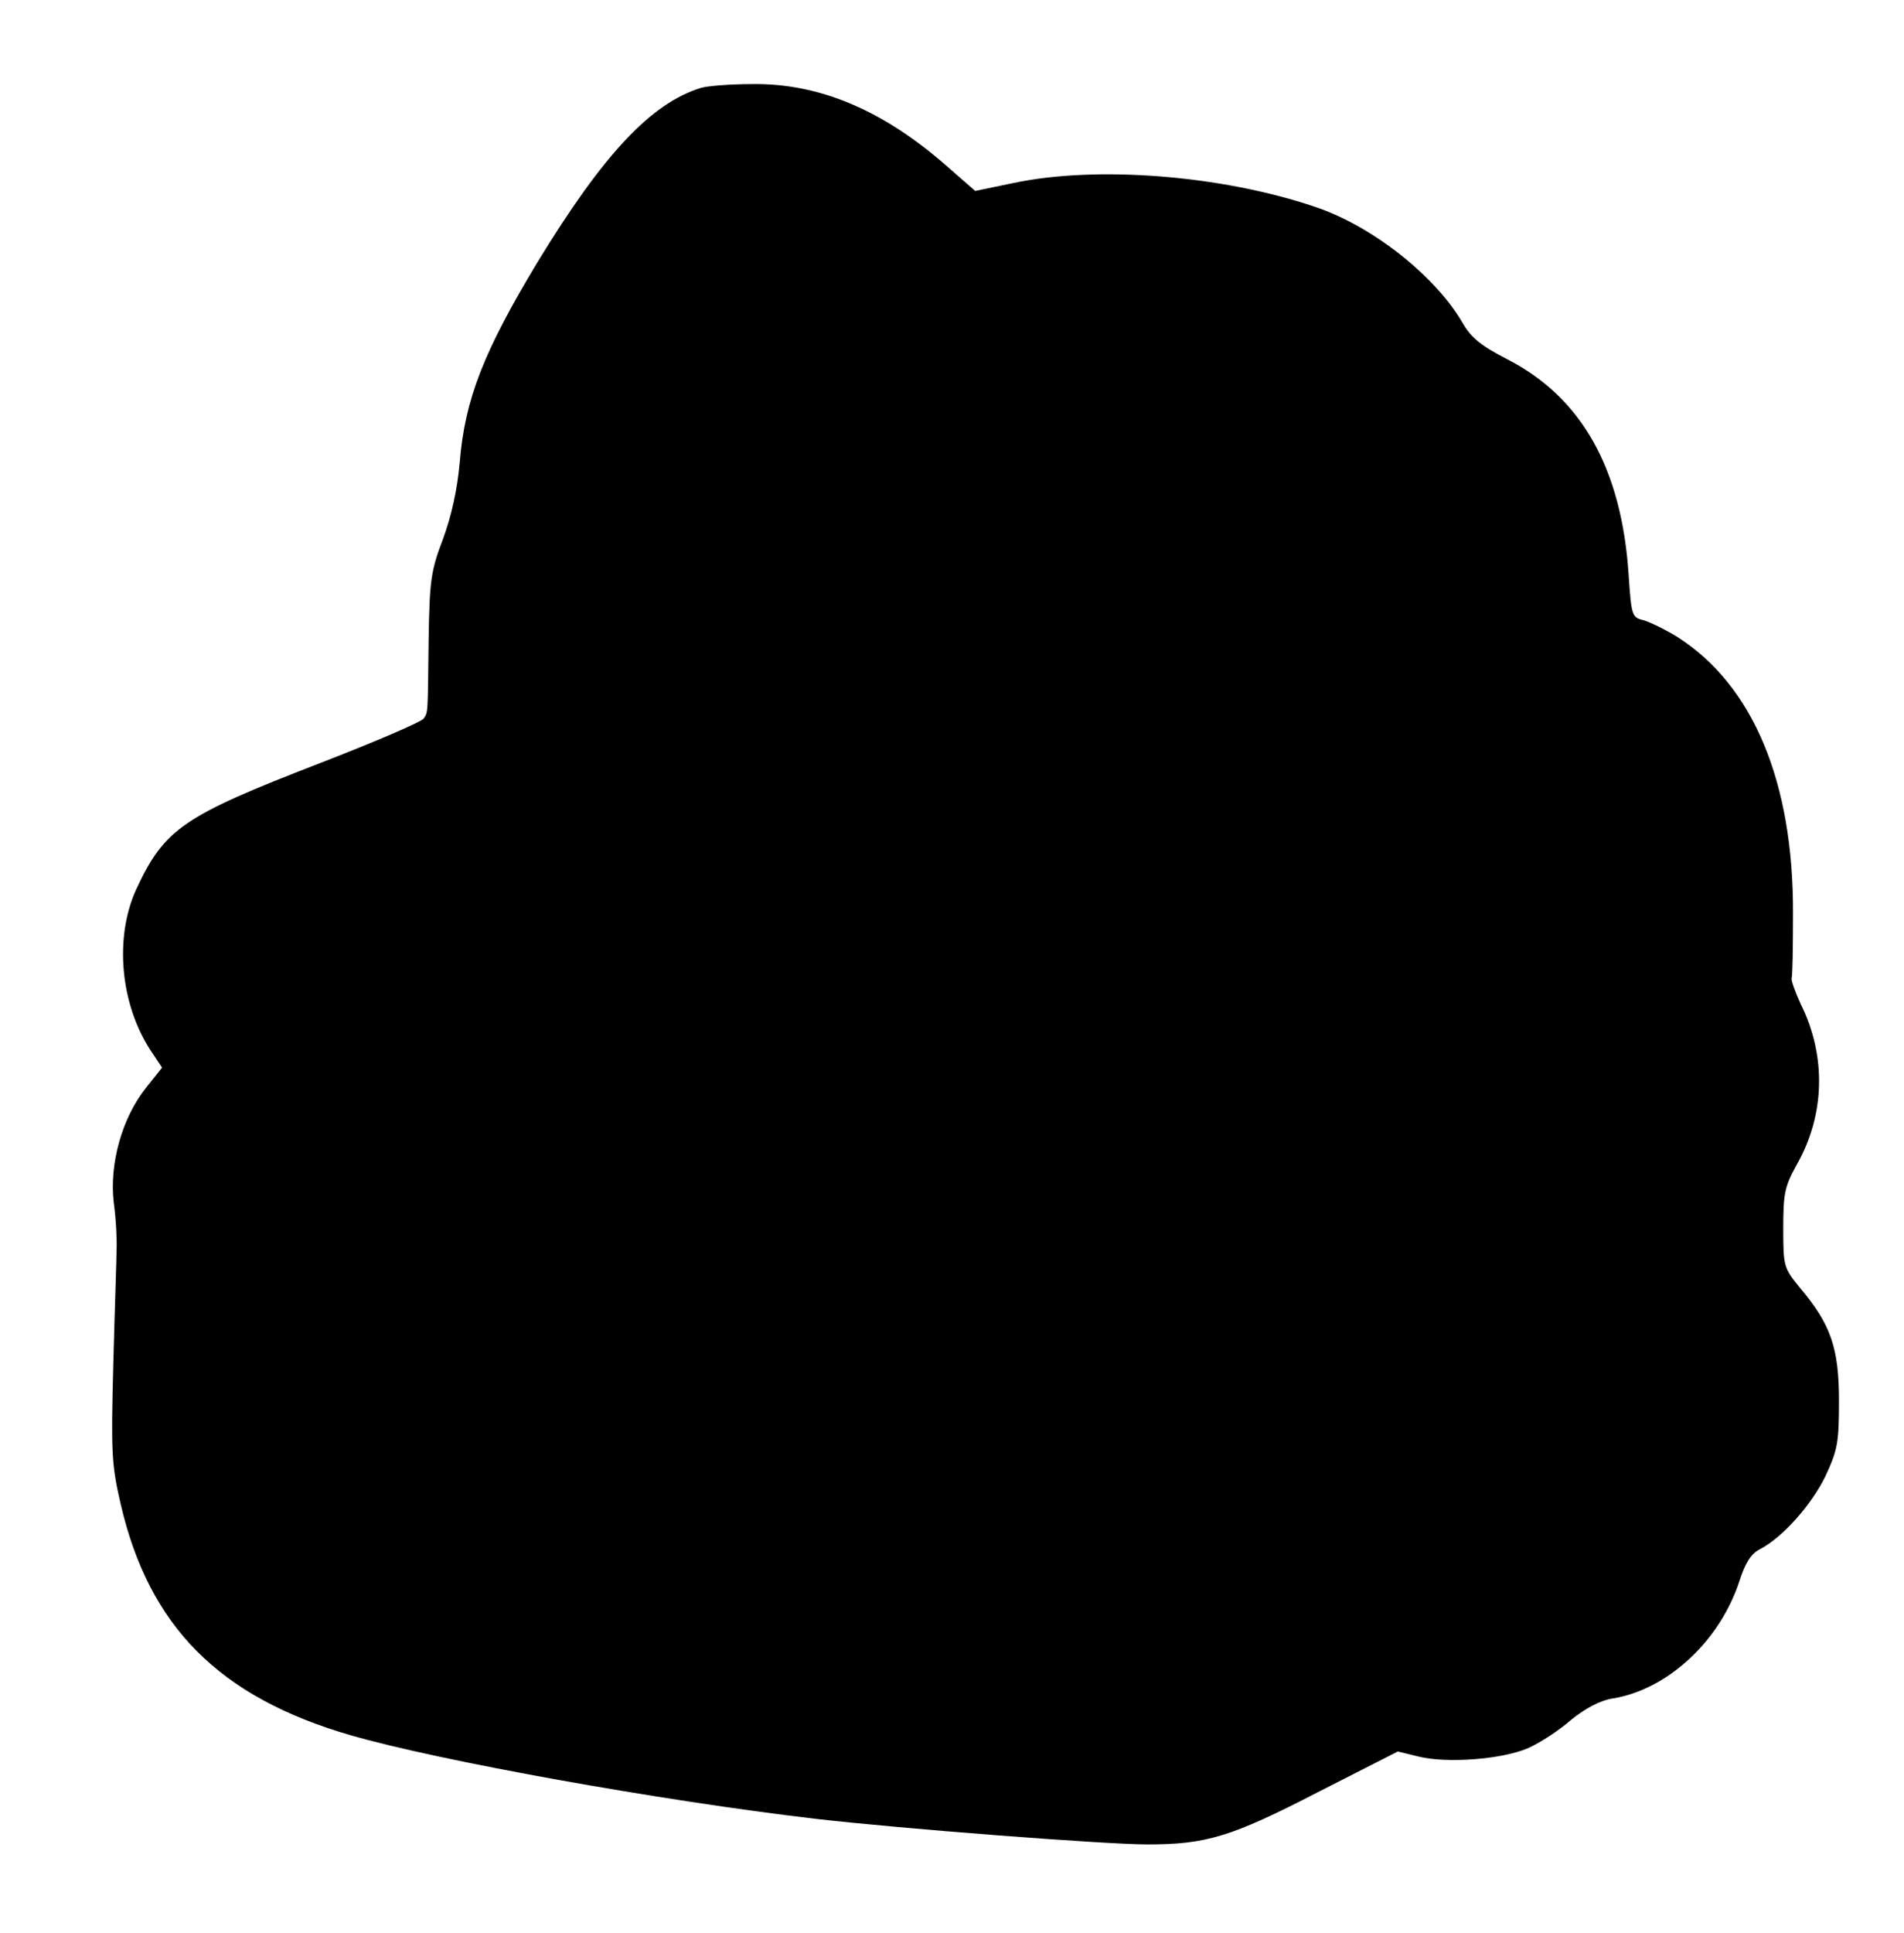 <?xml version="1.0" standalone="no"?>
<!DOCTYPE svg PUBLIC "-//W3C//DTD SVG 20010904//EN"
 "http://www.w3.org/TR/2001/REC-SVG-20010904/DTD/svg10.dtd">
<svg version="1.0" xmlns="http://www.w3.org/2000/svg"
 width="410pt" height="416pt" viewBox="0 0 410 416"
 preserveAspectRatio="xMidYMid meet">
<g transform="translate(0,416) scale(0.1,-0.1)"
fill="#000000" stroke="none">
<path d="M1510 3971 c-108 -33 -211 -143 -353 -376 -115 -191 -156 -294 -167
-430 -5 -58 -18 -116 -36 -165 -26 -68 -29 -89 -31 -215 -2 -166 -1 -157 -11
-172 -5 -7 -105 -50 -224 -96 -295 -114 -334 -141 -395 -272 -47 -104 -34
-247 32 -347 l24 -36 -35 -44 c-51 -64 -79 -163 -69 -247 5 -36 7 -82 6 -101
0 -19 -4 -129 -7 -245 -5 -191 -4 -217 16 -303 61 -263 212 -415 495 -497 190
-55 668 -141 1002 -180 181 -21 622 -55 714 -55 126 0 180 16 366 112 l173 88
45 -11 c61 -15 179 -6 235 18 25 11 67 38 93 61 31 25 63 42 89 46 119 19 232
124 274 254 12 37 24 57 43 67 49 25 112 96 142 158 26 56 29 72 29 162 0 114
-18 165 -84 243 -35 43 -36 46 -36 128 0 75 3 90 29 137 61 107 64 234 9 345
-12 26 -21 51 -20 56 2 5 3 68 3 140 1 283 -86 491 -249 595 -26 16 -59 32
-73 36 -25 6 -26 10 -32 98 -15 228 -101 381 -260 463 -57 29 -79 47 -97 78
-58 101 -195 210 -319 251 -201 68 -470 89 -649 51 l-82 -17 -63 55 c-136 119
-273 177 -417 175 -47 0 -96 -4 -110 -8z"/>
</g>
</svg>
